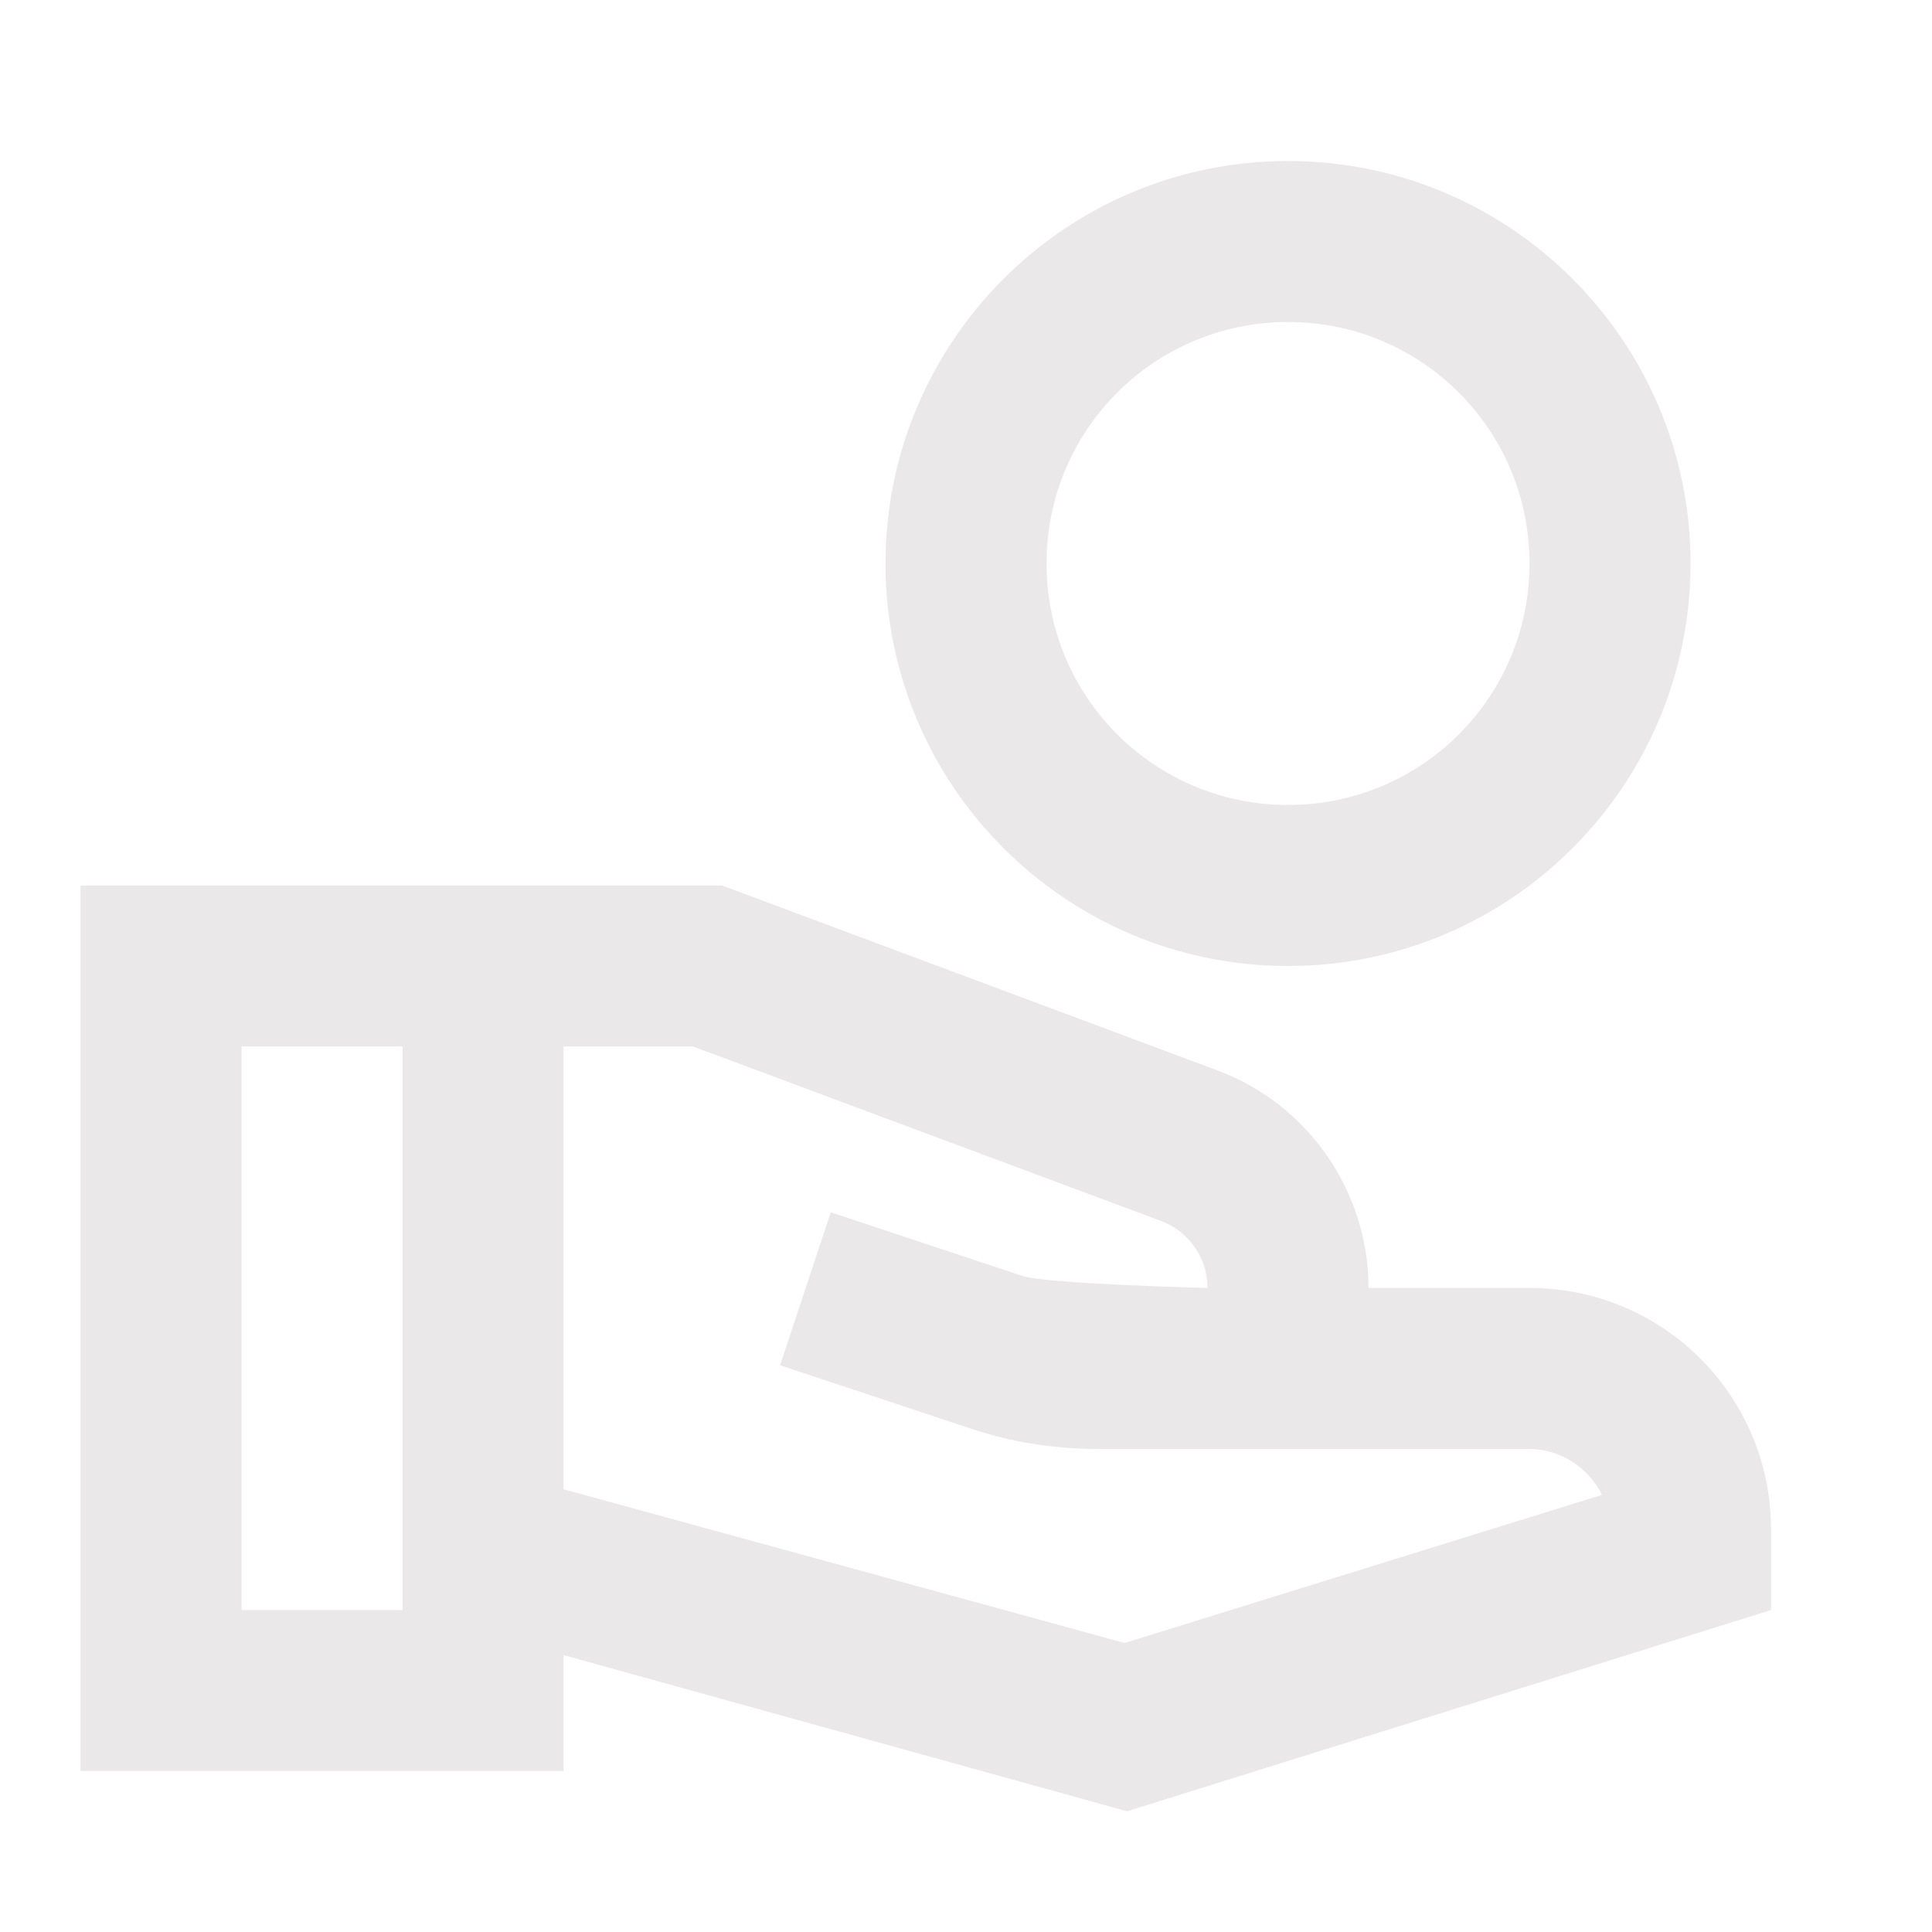 <svg width="50" height="50" viewBox="0 0 50 50" fill="none" xmlns="http://www.w3.org/2000/svg">
<g id="mdi:hand-coin-outline">
<path id="Vector" d="M33.334 4.167C27.584 4.167 22.917 8.833 22.917 14.583C22.917 20.333 27.584 25 33.334 25C39.084 25 43.751 20.333 43.751 14.583C43.751 8.833 39.084 4.167 33.334 4.167ZM33.334 20.833C29.876 20.833 27.084 18.042 27.084 14.583C27.084 11.125 29.876 8.333 33.334 8.333C36.792 8.333 39.584 11.125 39.584 14.583C39.584 18.042 36.792 20.833 33.334 20.833ZM39.584 33.333H35.417C35.417 30.833 33.855 28.583 31.521 27.708L18.688 22.917H2.084V45.833H14.584V42.833L29.167 46.875L45.834 41.667V39.583C45.834 36.125 43.042 33.333 39.584 33.333ZM10.417 41.667H6.251V27.083H10.417V41.667ZM29.105 42.521L14.584 38.542V27.083H17.938L30.063 31.604C30.771 31.875 31.251 32.563 31.251 33.333C31.251 33.333 27.084 33.229 26.459 33.021L21.501 31.375L20.188 35.333L25.146 36.979C26.209 37.333 27.313 37.5 28.438 37.5H39.584C40.397 37.5 41.126 38 41.459 38.688L29.105 42.521Z" fill="#EAE8E8"/>
</g>
</svg>

